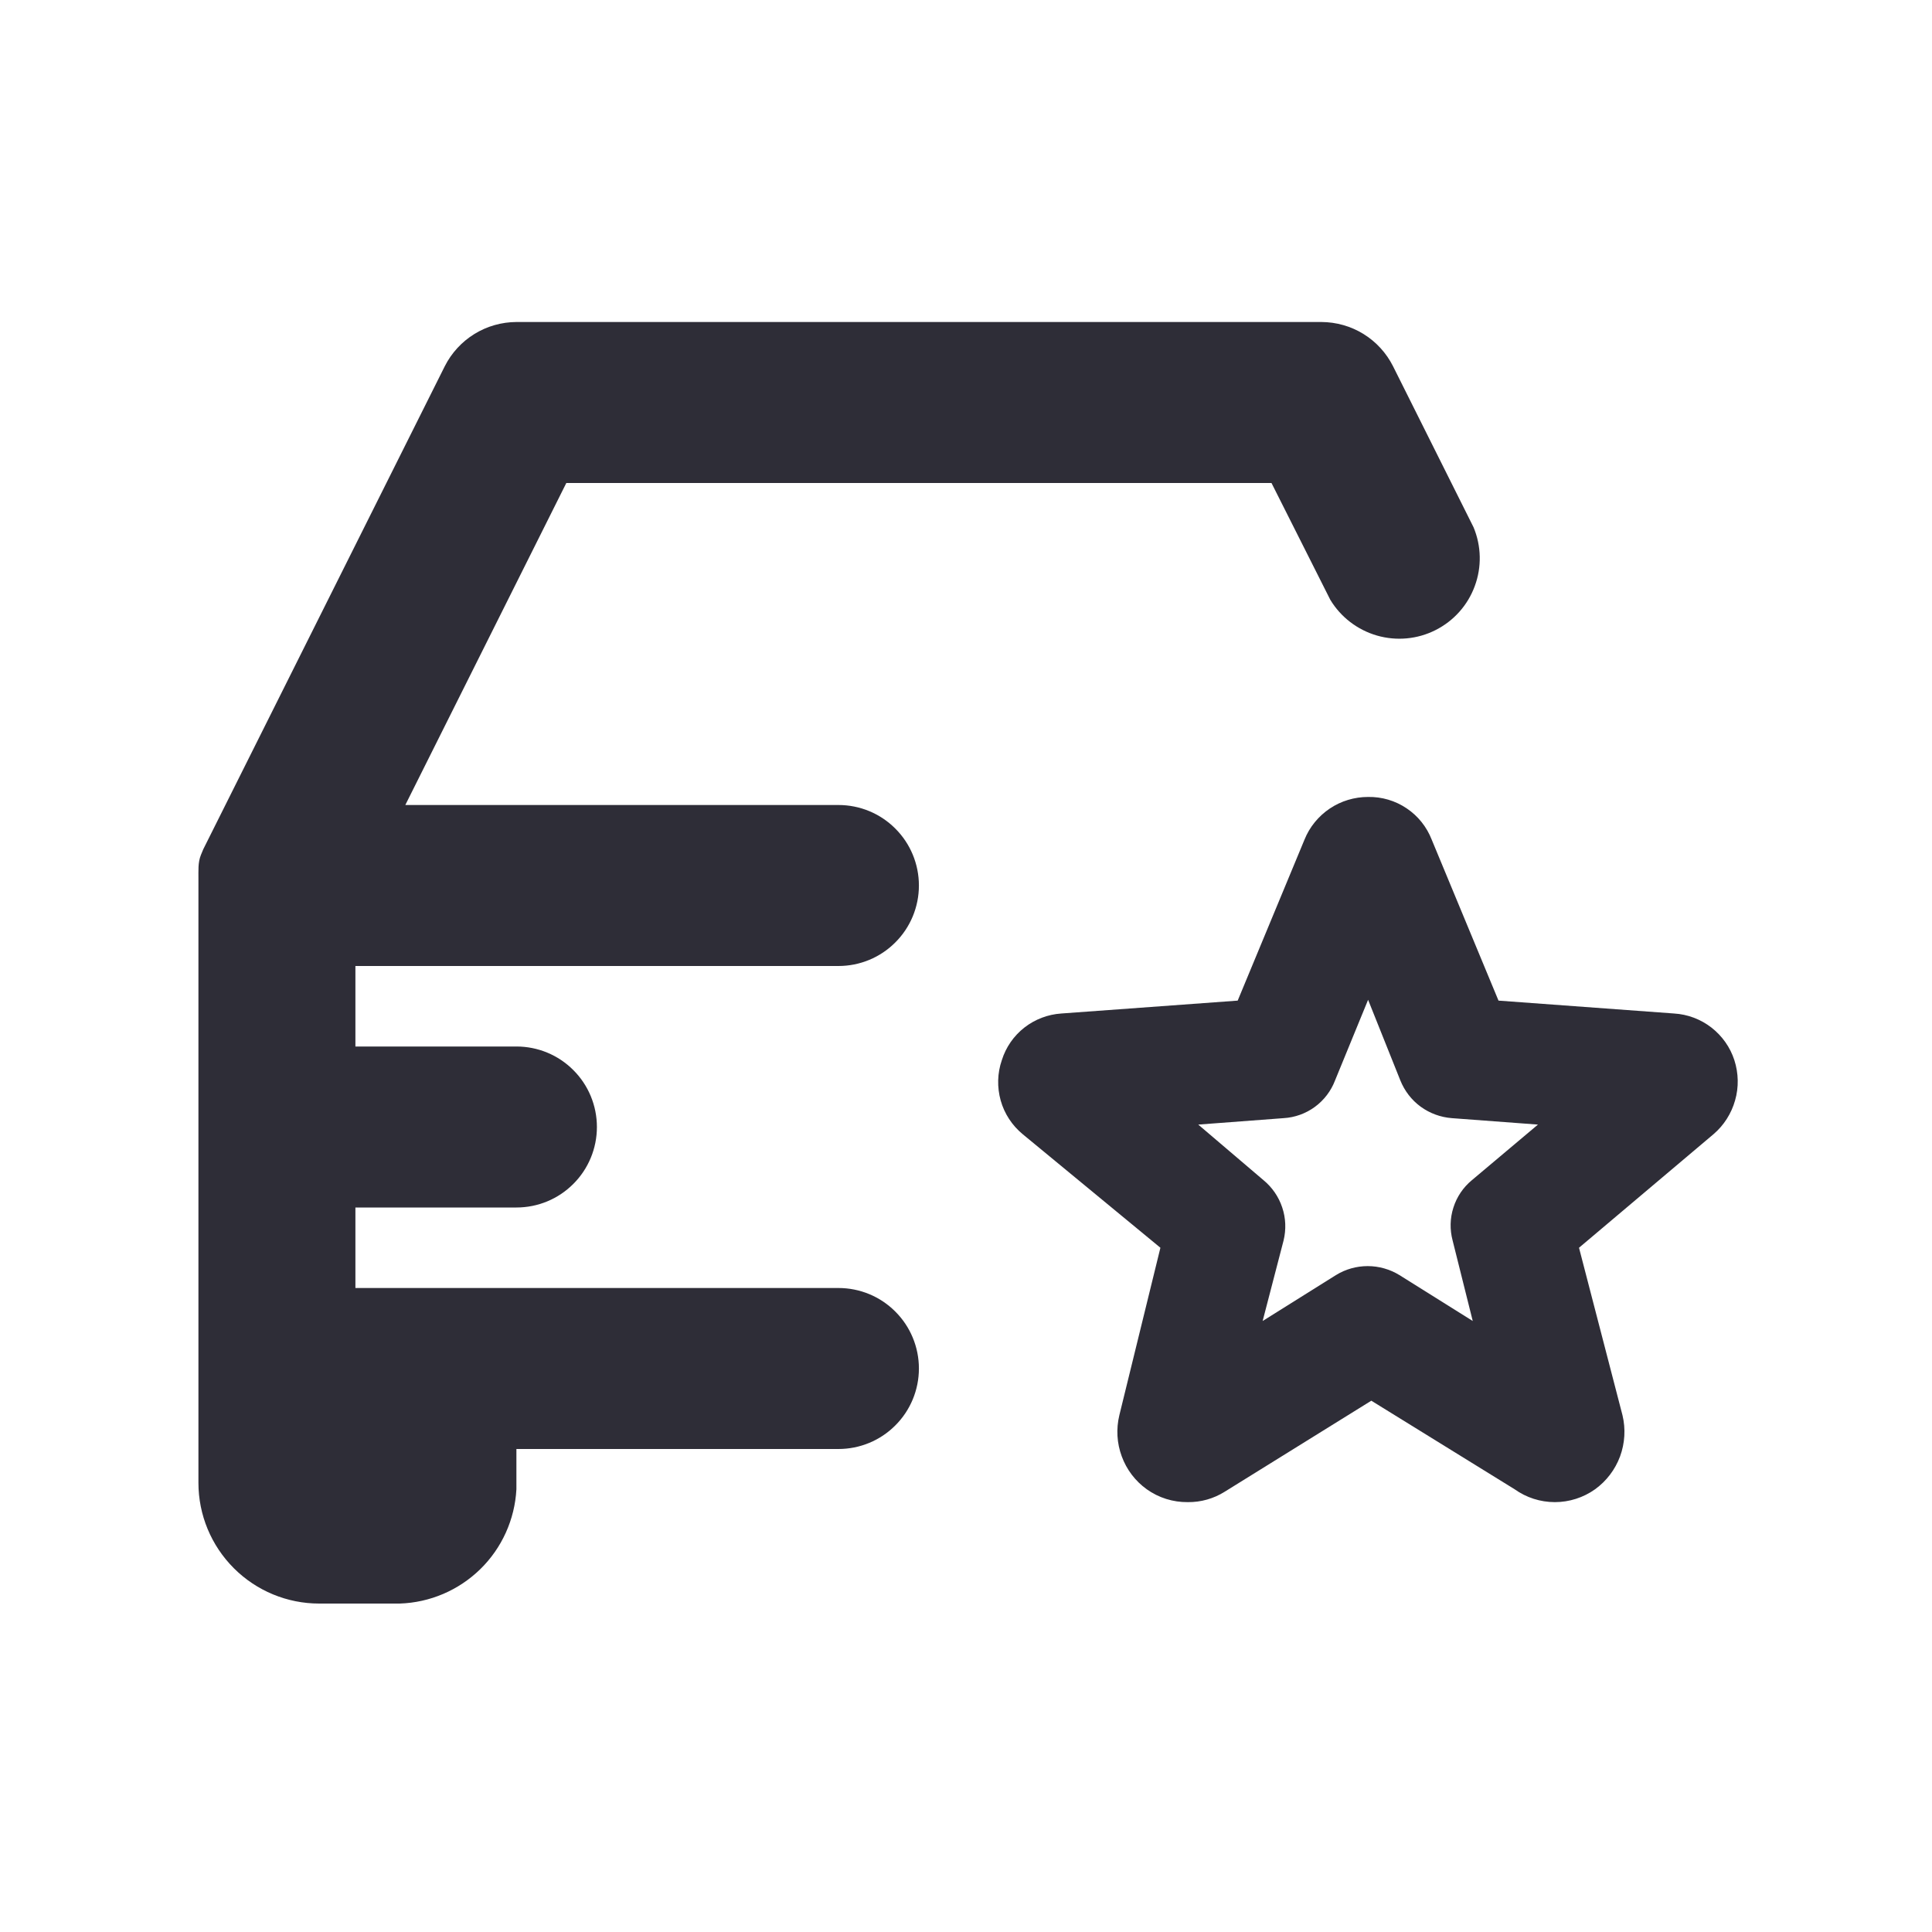 <svg width="24" height="24" viewBox="0 0 24 24" fill="none" xmlns="http://www.w3.org/2000/svg">
<g clip-path="url(#clip0_1_1765)">
<path d="M10.415 12C10.681 12 10.935 11.895 11.122 11.707C11.31 11.52 11.415 11.265 11.415 11C11.415 10.735 11.31 10.48 11.122 10.293C10.935 10.105 10.681 10 10.415 10H5.035L7.035 6H15.795L16.525 7.45C16.655 7.666 16.863 7.825 17.105 7.895C17.348 7.965 17.608 7.941 17.833 7.827C18.059 7.713 18.233 7.518 18.32 7.281C18.408 7.044 18.402 6.783 18.305 6.55L17.305 4.55C17.222 4.385 17.095 4.246 16.938 4.149C16.781 4.052 16.6 4.001 16.415 4H6.415C6.231 4.001 6.05 4.052 5.893 4.149C5.736 4.246 5.608 4.385 5.525 4.55L2.525 10.55C2.496 10.62 2.525 10.55 2.496 10.62C2.457 10.715 2.466 10.817 2.465 10.92V16.92C2.465 17.1 2.465 16.92 2.465 17.1C2.465 17.42 2.465 17.1 2.465 17.42V18.42C2.465 18.818 2.623 19.199 2.905 19.481C3.186 19.762 3.567 19.92 3.965 19.92H4.965C5.341 19.908 5.698 19.755 5.967 19.492C6.235 19.23 6.395 18.875 6.415 18.5V18H10.415C10.681 18 10.935 17.895 11.122 17.707C11.31 17.52 11.415 17.265 11.415 17C11.415 16.735 11.31 16.48 11.122 16.293C10.935 16.105 10.681 16 10.415 16H4.415V15H6.415C6.681 15 6.935 14.895 7.122 14.707C7.31 14.52 7.415 14.265 7.415 14C7.415 13.735 7.31 13.48 7.122 13.293C6.935 13.105 6.681 13 6.415 13H4.415V12H10.415Z" fill="#2E2D37"/>
<path d="M21.545 13.17C21.493 13.009 21.393 12.868 21.259 12.764C21.126 12.661 20.964 12.6 20.795 12.59L18.615 12.43L17.785 10.43C17.723 10.271 17.614 10.135 17.473 10.041C17.332 9.946 17.165 9.897 16.995 9.9V9.9C16.825 9.9 16.659 9.95 16.519 10.044C16.378 10.139 16.268 10.273 16.205 10.43L15.375 12.43L13.185 12.59C13.017 12.601 12.857 12.662 12.725 12.765C12.592 12.869 12.495 13.01 12.445 13.17C12.389 13.332 12.385 13.506 12.431 13.671C12.477 13.835 12.573 13.981 12.705 14.09L14.415 15.5L13.905 17.58C13.864 17.75 13.874 17.928 13.935 18.092C13.995 18.256 14.103 18.398 14.245 18.5C14.393 18.606 14.572 18.662 14.755 18.66C14.917 18.662 15.077 18.617 15.215 18.53L17.035 17.4L18.815 18.5C18.961 18.604 19.135 18.66 19.315 18.66C19.494 18.66 19.669 18.604 19.815 18.5C19.956 18.398 20.064 18.256 20.125 18.092C20.185 17.928 20.196 17.75 20.155 17.58L19.615 15.5L21.285 14.09C21.414 13.98 21.508 13.833 21.554 13.669C21.601 13.506 21.597 13.332 21.545 13.17V13.17ZM18.285 14.66C18.177 14.749 18.097 14.867 18.055 15C18.012 15.133 18.009 15.275 18.045 15.41L18.295 16.41L17.385 15.84C17.266 15.767 17.129 15.728 16.99 15.728C16.85 15.728 16.713 15.767 16.595 15.84L15.685 16.41L15.945 15.41C15.978 15.274 15.973 15.132 15.928 14.999C15.884 14.866 15.803 14.749 15.695 14.66L14.885 13.97L15.945 13.89C16.085 13.882 16.221 13.833 16.334 13.75C16.448 13.666 16.535 13.552 16.585 13.42L16.995 12.42L17.395 13.42C17.447 13.55 17.534 13.664 17.647 13.747C17.761 13.83 17.895 13.879 18.035 13.89L19.105 13.97L18.285 14.66Z" fill="#2E2D37"/>
</g>
<defs>
<clipPath id="clip0_1_1765">
<rect width="19.17" height="16" fill="white" transform="translate(2.415 4)"/>
</clipPath>
</defs>
</svg>
